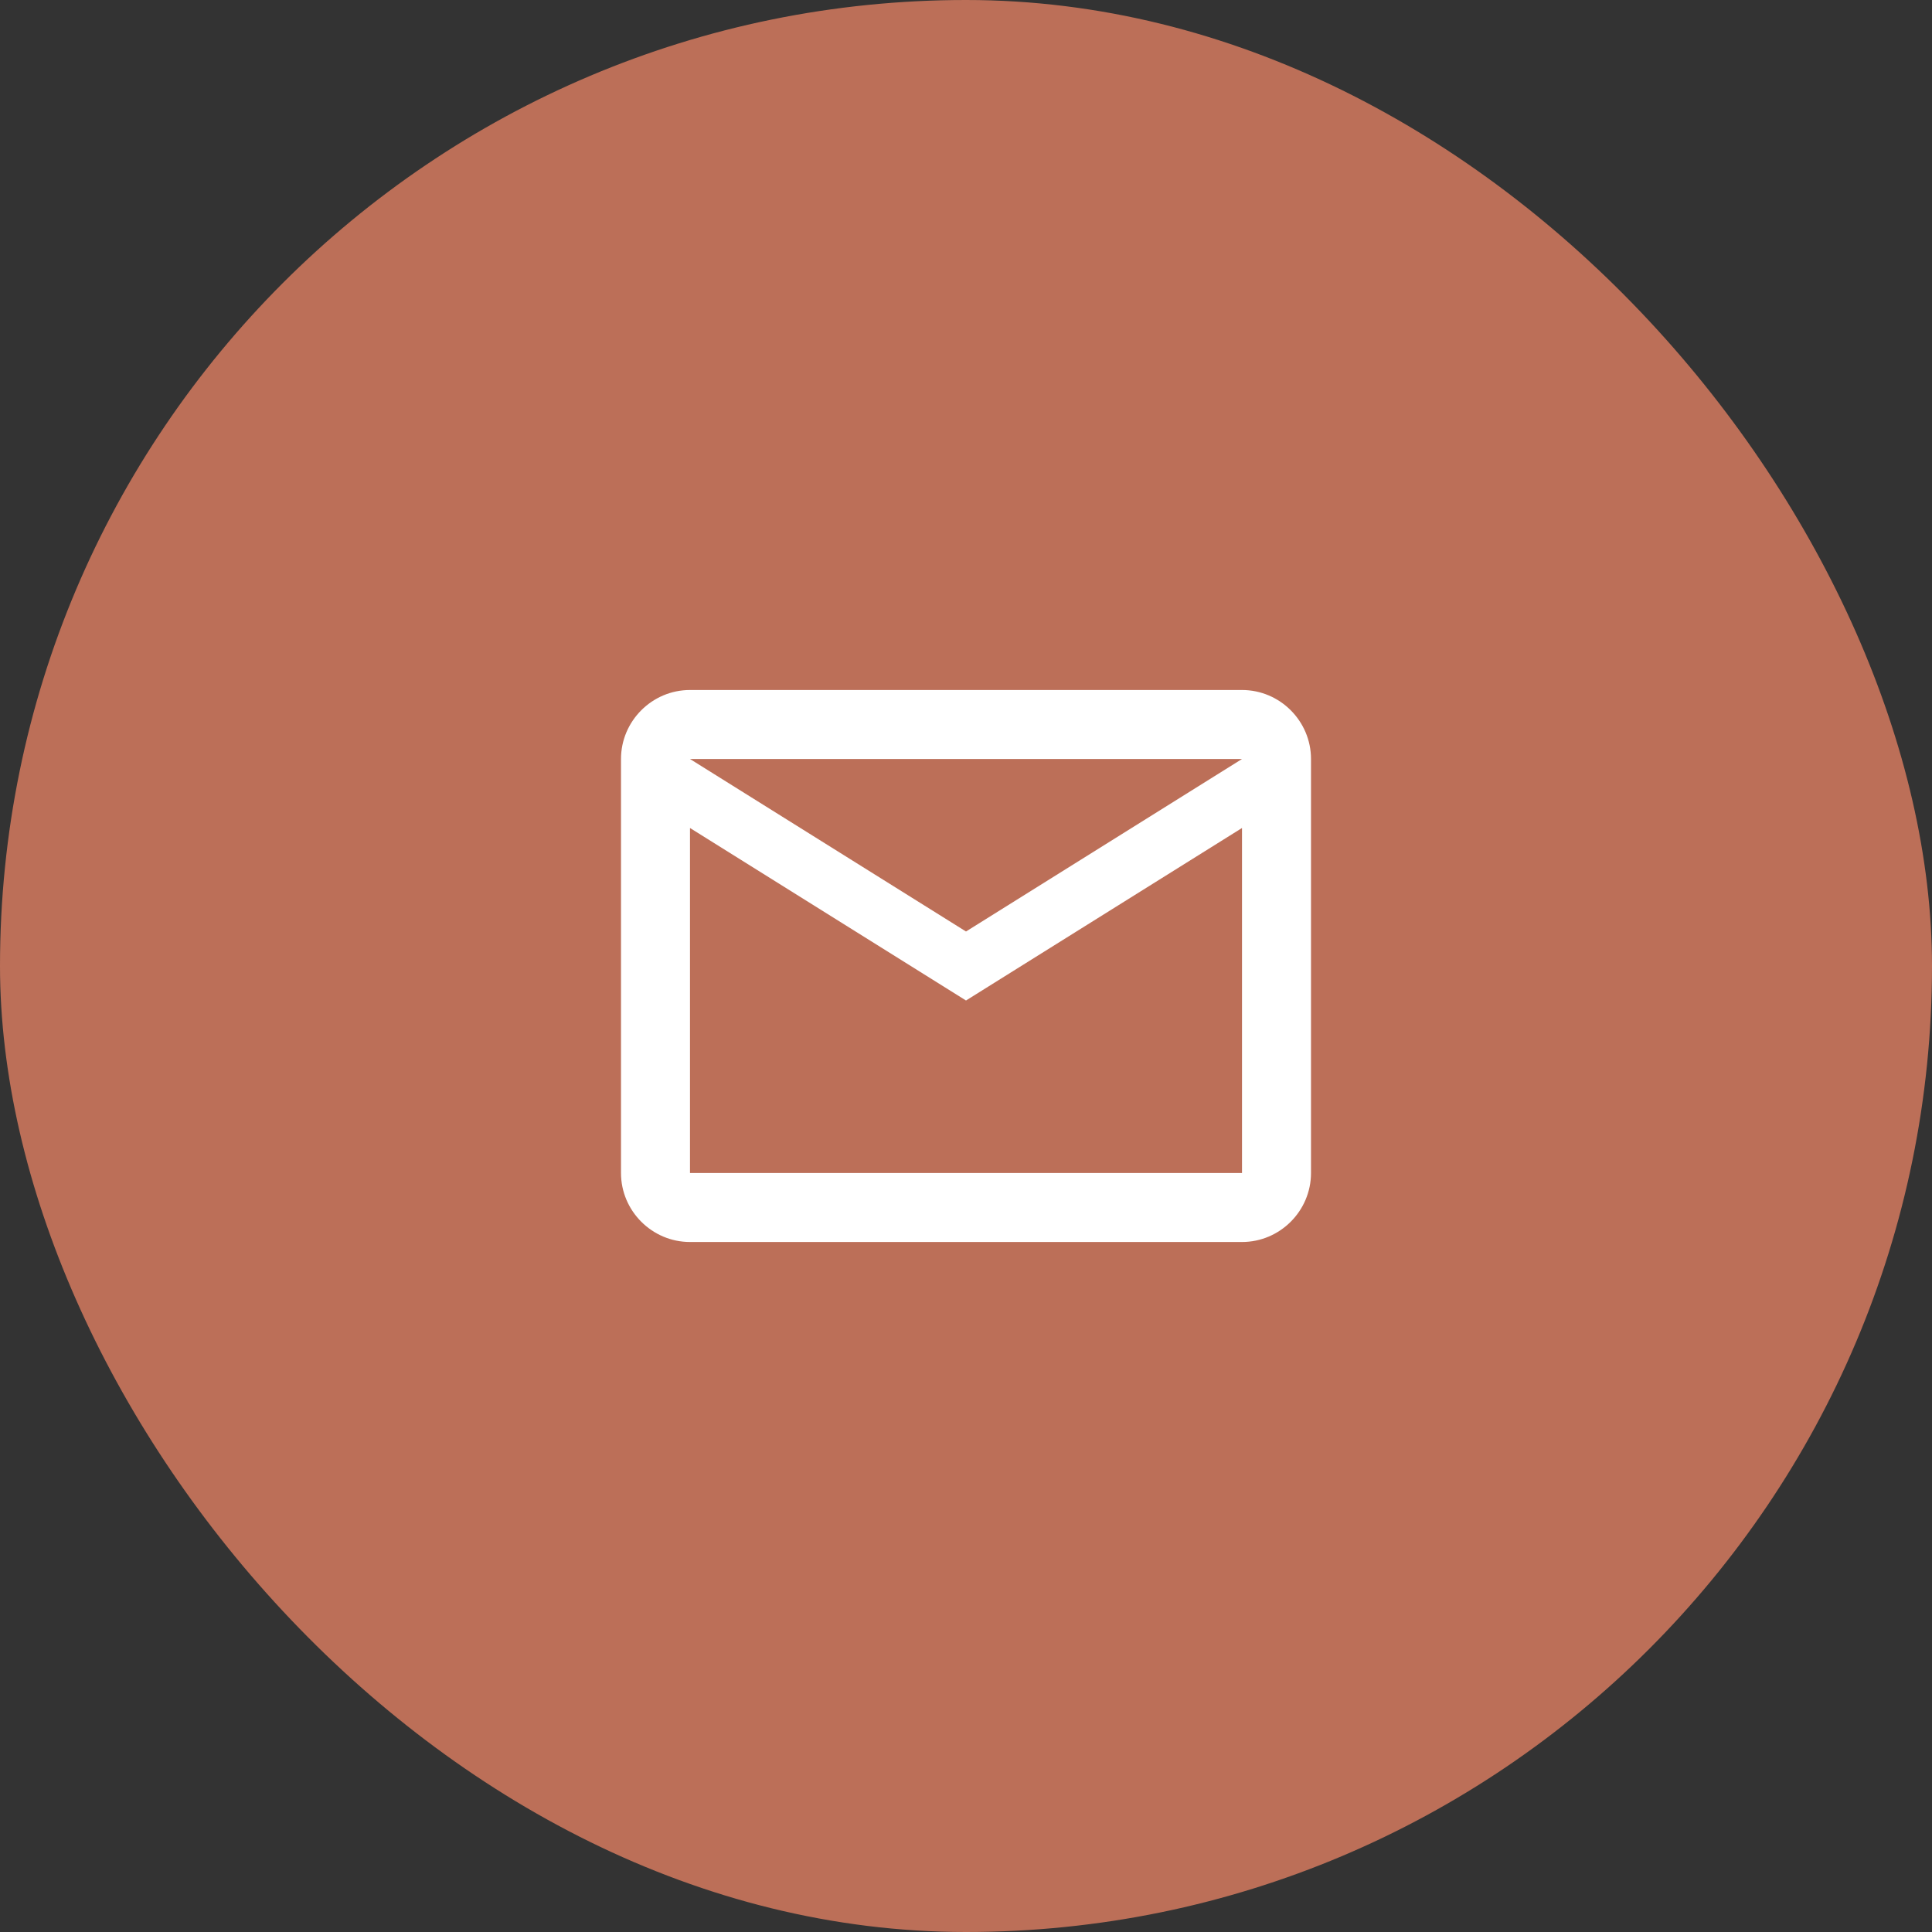 <svg width="56" height="56" viewBox="0 0 56 56" fill="none" xmlns="http://www.w3.org/2000/svg">
<rect x="0" y="0" width="56" height="56" fill="#333333" stroke="none"/>
<rect width="56" height="56" rx="28" fill="#BC6F58"/>
<path d="M38 22C38 20.9 37.1 20 36 20H20C18.9 20 18 20.9 18 22V34C18 35.1 18.9 36 20 36H36C37.1 36 38 35.1 38 34V22ZM36 22L28 27L20 22H36ZM36 34H20V24L28 29L36 24V34Z" fill="white"/>
</svg>
